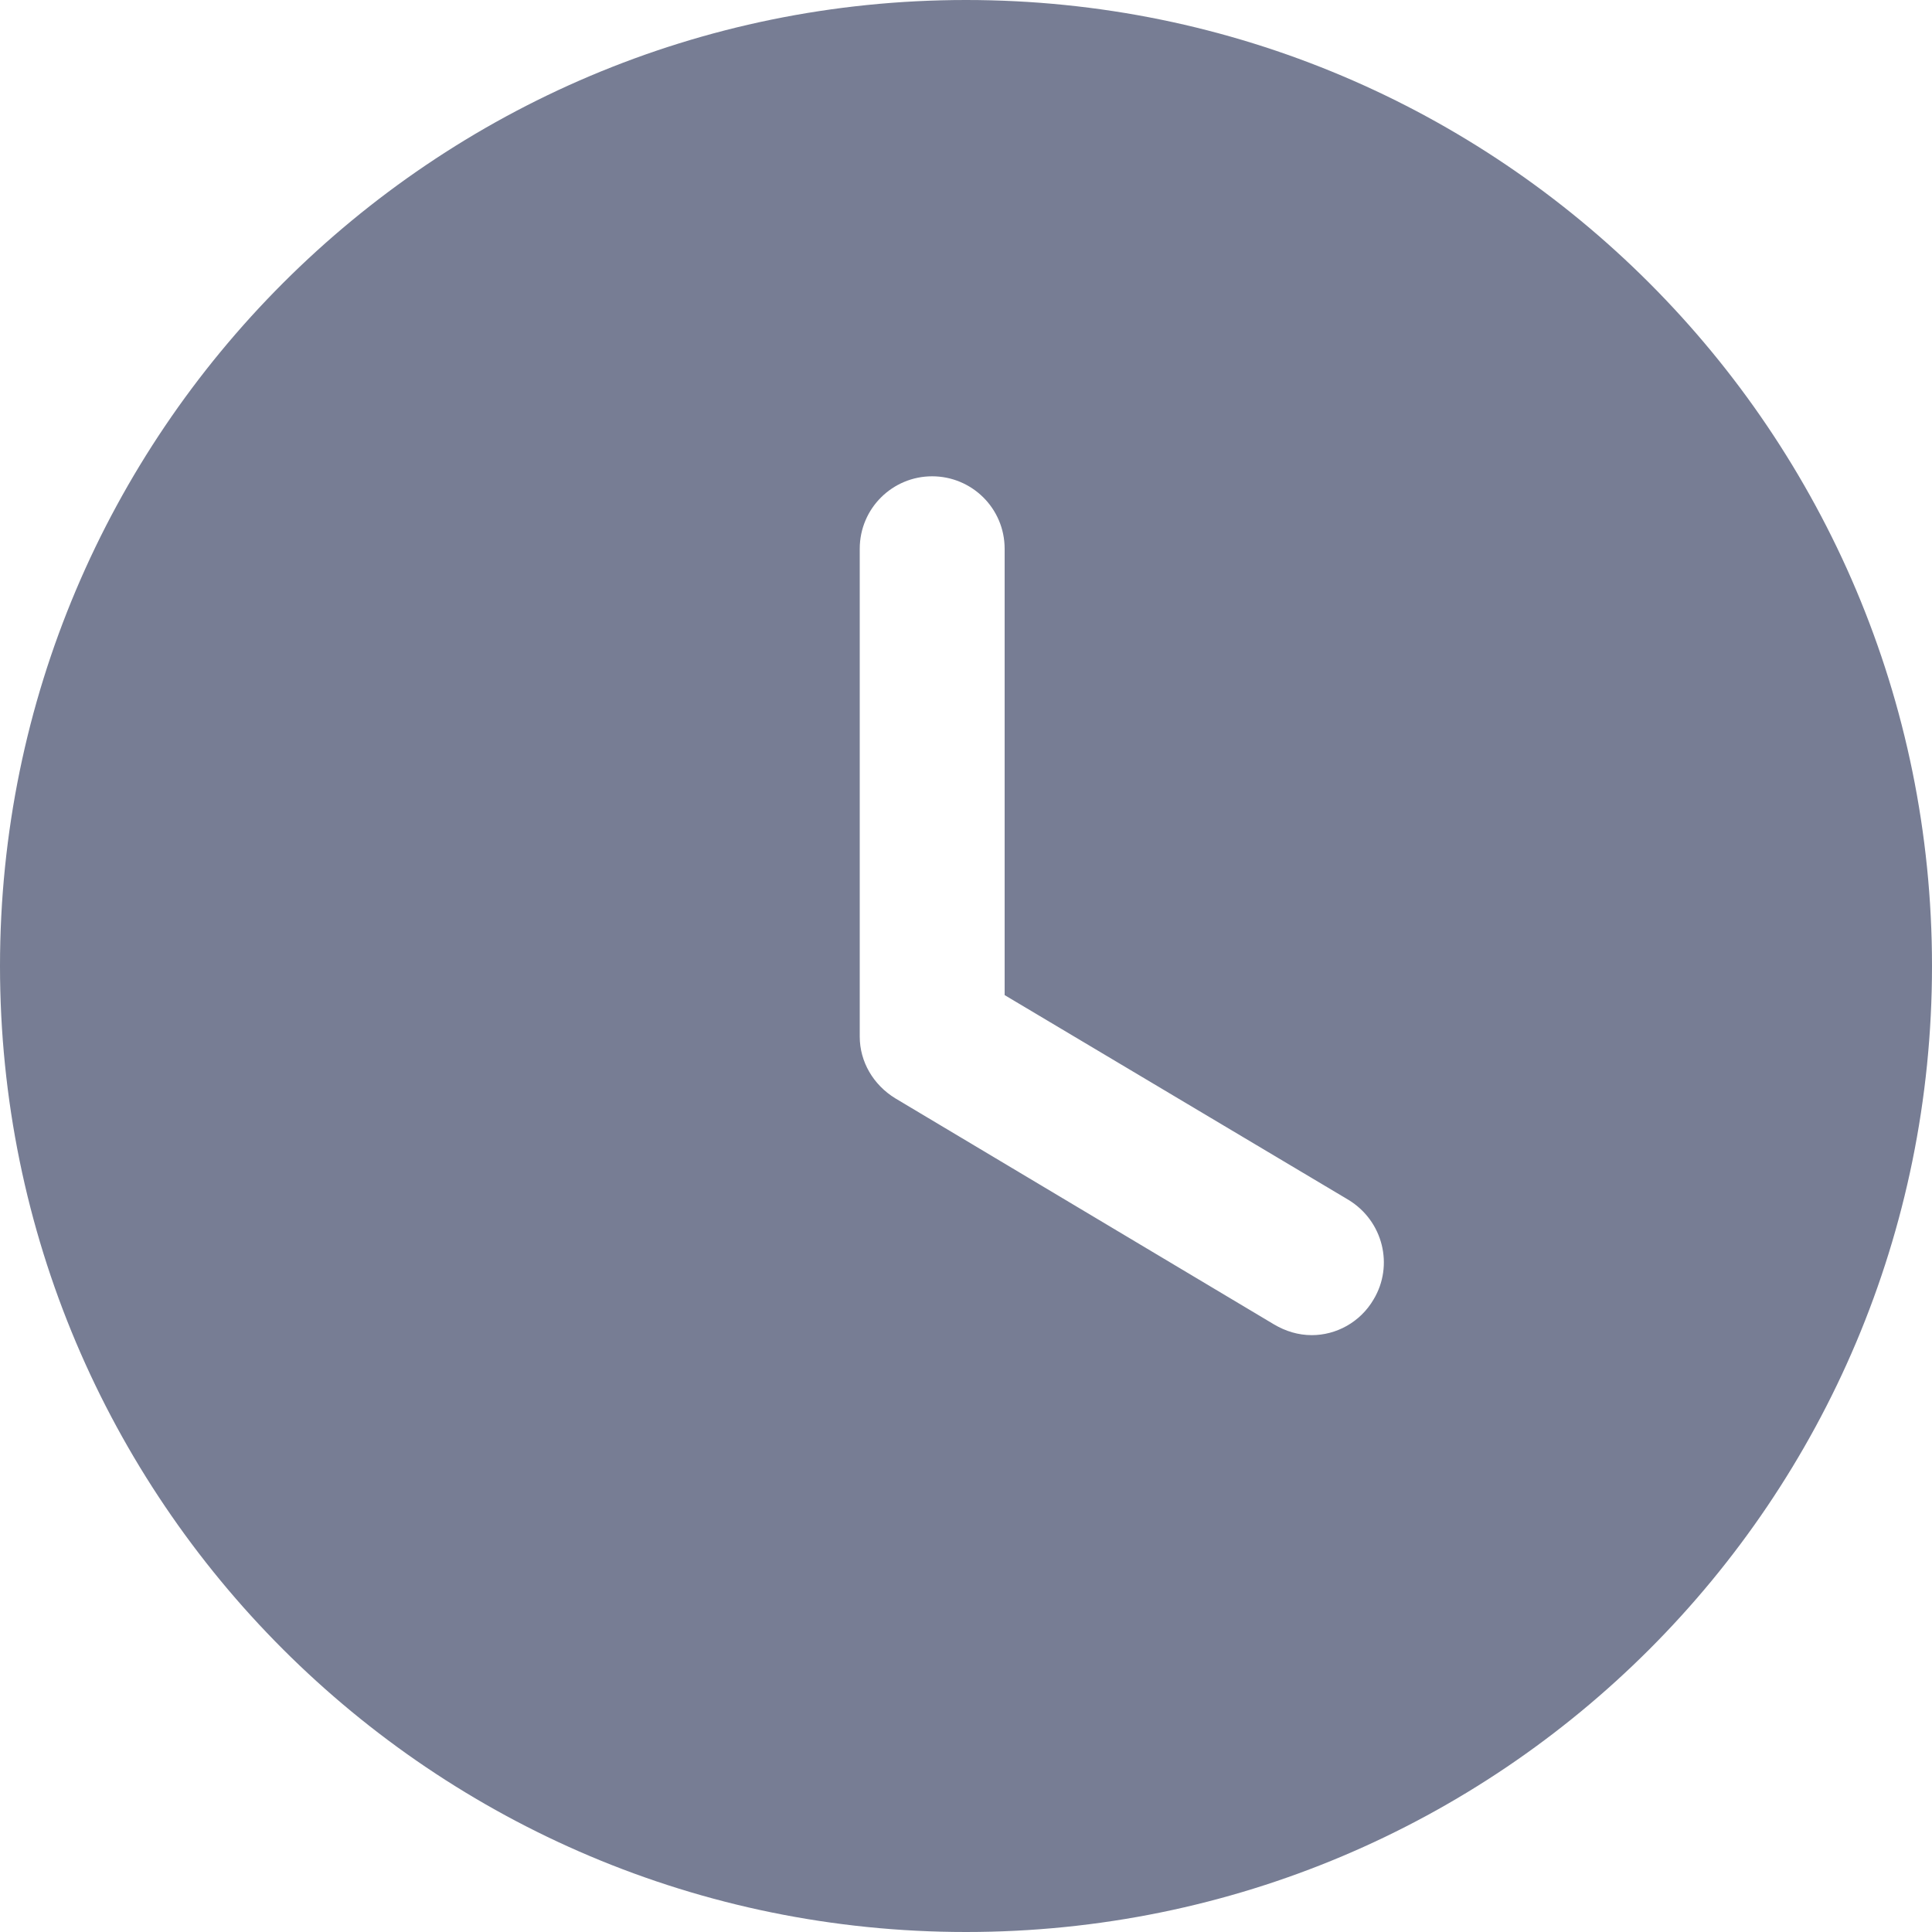 <svg width="15" height="15" viewBox="0 0 15 15" fill="none" xmlns="http://www.w3.org/2000/svg">
<g opacity="0.6">
<path fill-rule="evenodd" clip-rule="evenodd" d="M7.5 15C3.36 15 0 11.648 0 7.5C0 3.36 3.36 0 7.5 0C11.648 0 15 3.36 15 7.5C15 11.648 11.648 15 7.5 15ZM9.892 10.283C9.982 10.336 10.08 10.366 10.185 10.366C10.372 10.366 10.56 10.268 10.665 10.088C10.822 9.826 10.74 9.481 10.47 9.316L7.8 7.726V4.261C7.8 3.946 7.545 3.698 7.237 3.698C6.93 3.698 6.675 3.946 6.675 4.261V8.048C6.675 8.243 6.78 8.423 6.952 8.528L9.892 10.283Z" fill="#1C274C"/>
</g>
</svg>
